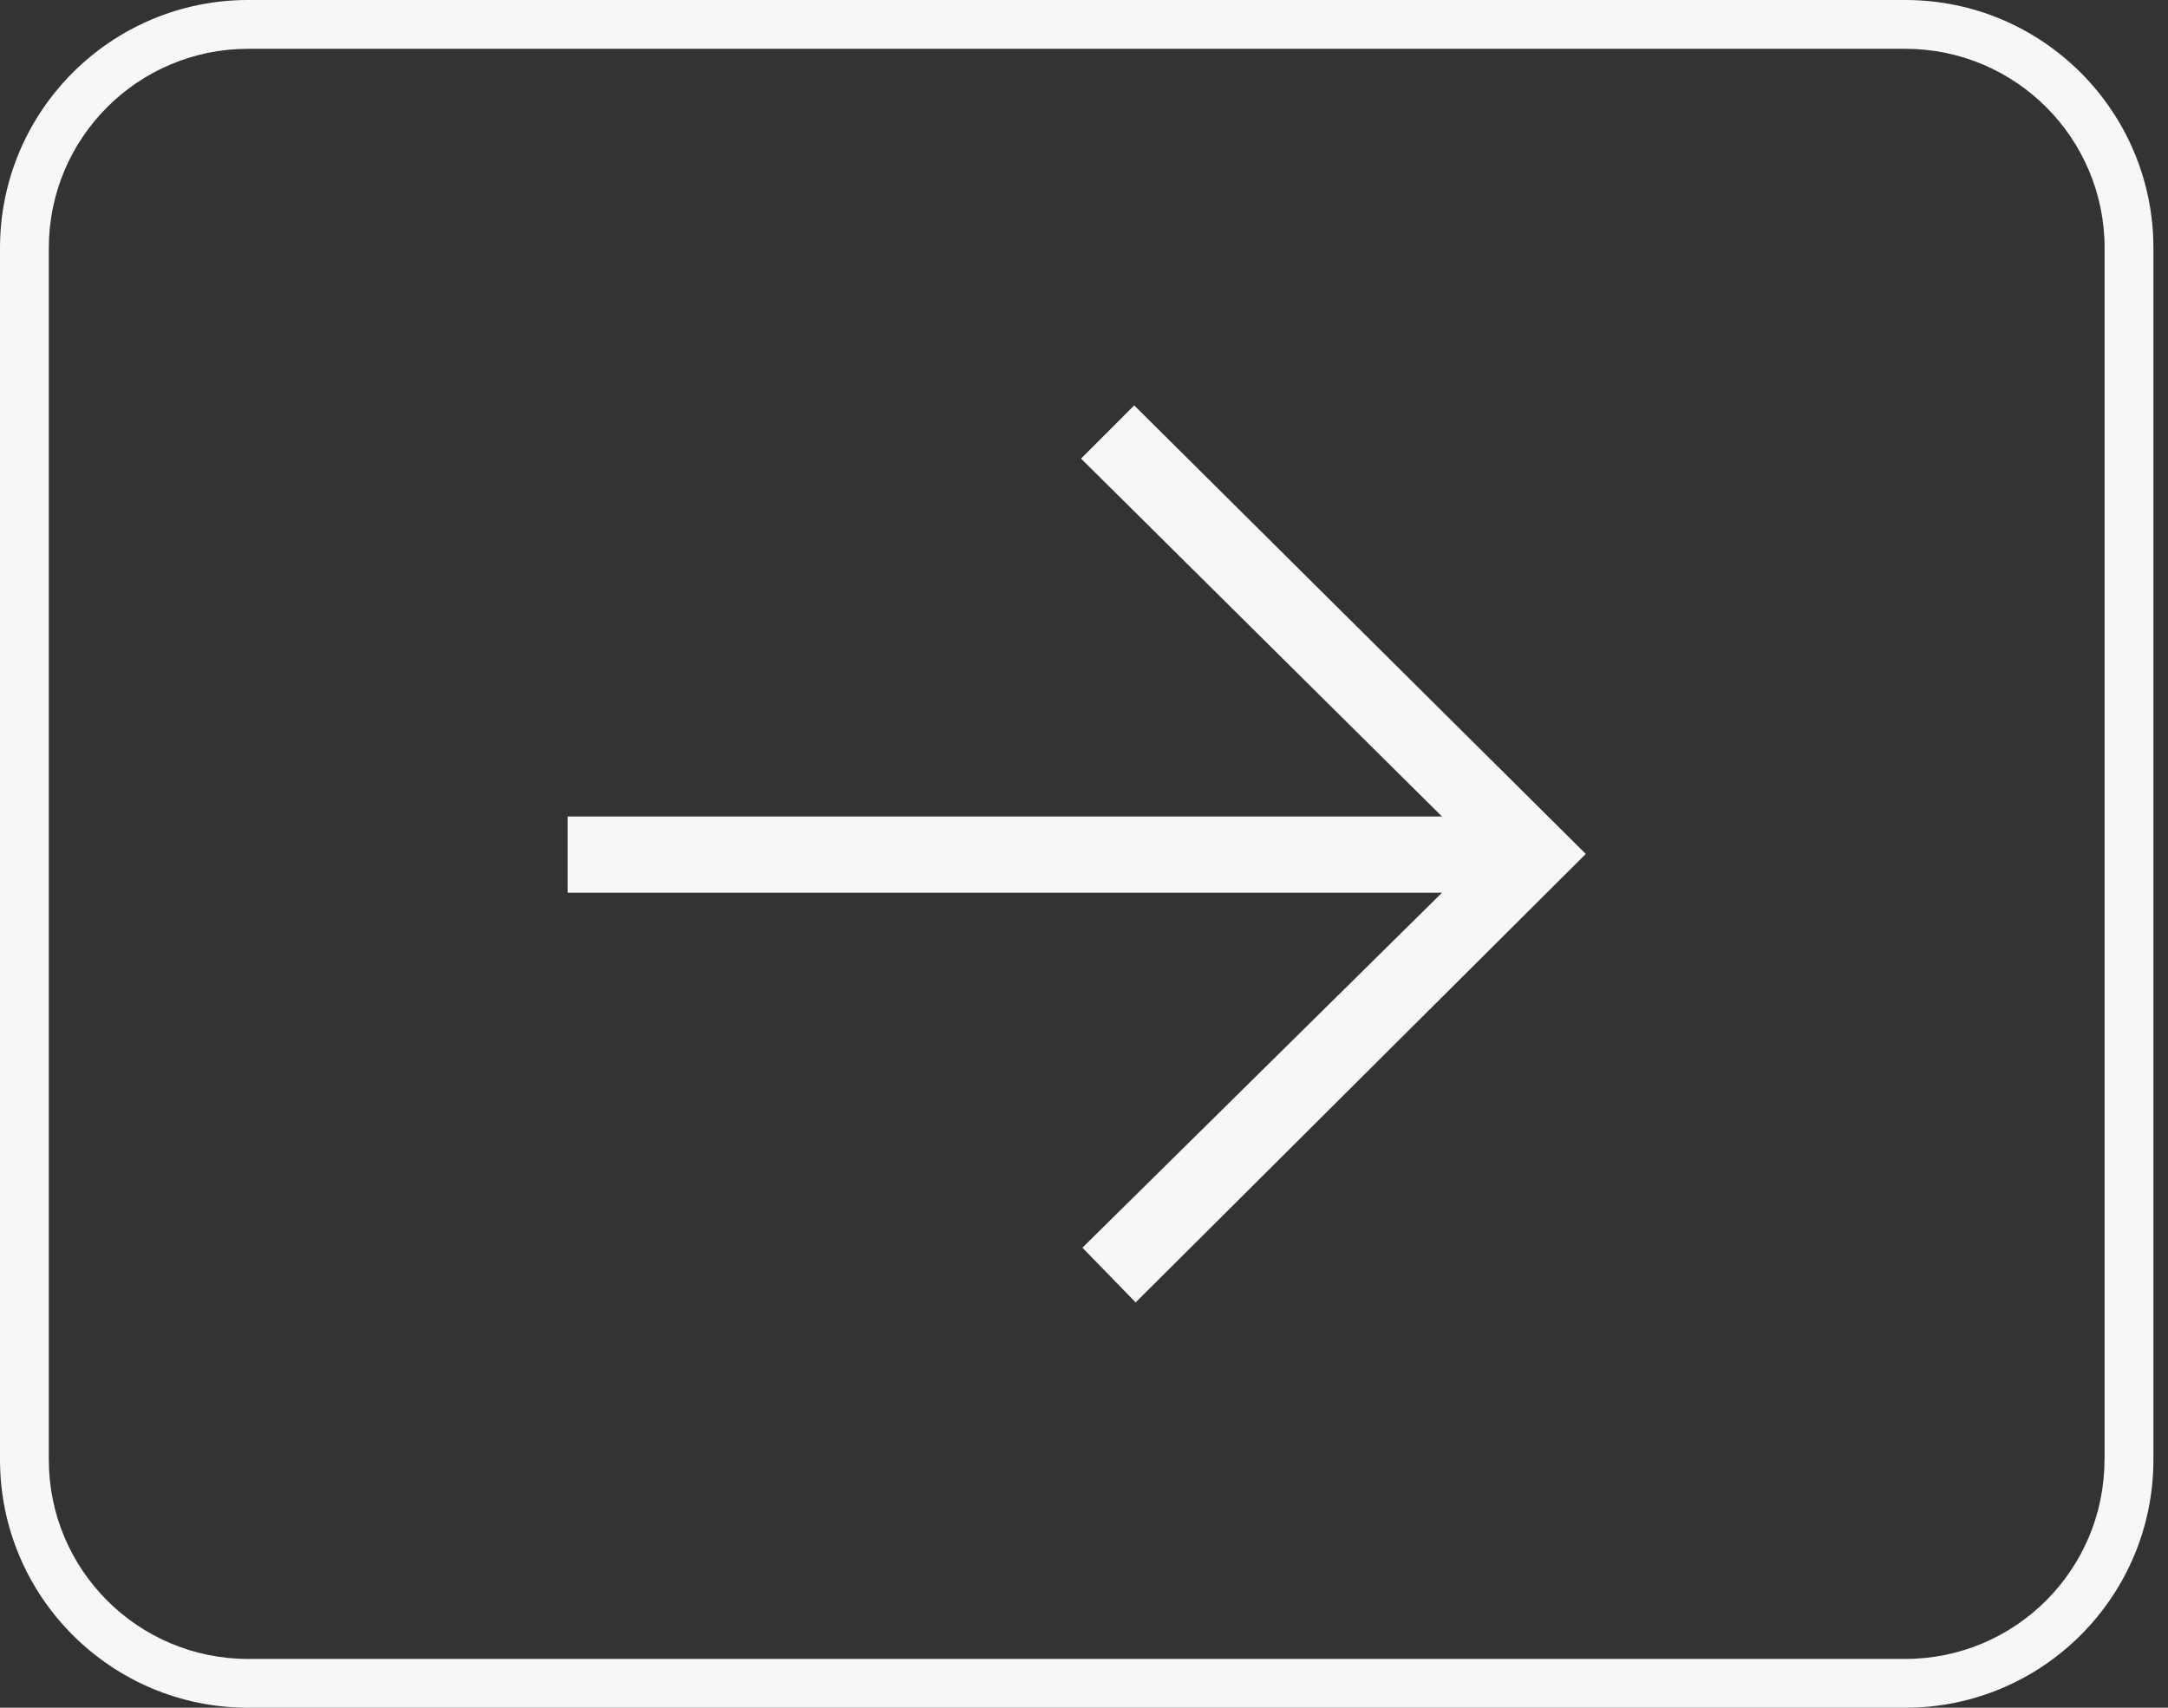 <svg width="33" height="26" viewBox="0 0 33 26" fill="none" xmlns="http://www.w3.org/2000/svg">
<rect x="0" y="0" width="33" height="26" fill="#333333" stroke="none"/>
<path d="M28.999 0H3.777C1.692 0 0 1.692 0 3.777V22.223C0 24.308 1.692 26 3.777 26H29.001C31.087 26 32.778 24.308 32.778 22.223V3.777C32.778 1.692 31.087 0 29.001 0H28.999ZM32.033 22.223C32.033 23.899 30.675 25.257 28.999 25.257H3.777C2.101 25.257 0.743 23.899 0.743 22.223V3.777C0.743 2.101 2.101 0.743 3.777 0.743H29.001C30.677 0.743 32.035 2.101 32.035 3.777V22.223H32.033Z" fill="#F7F7F7"/>
<path d="M16.455 6.982L21.949 12.431H8.641V13.592H21.949L16.476 18.996L17.286 19.829L24.138 13.001L17.264 6.172L16.455 6.982Z" fill="#F7F7F7"/>
</svg>
